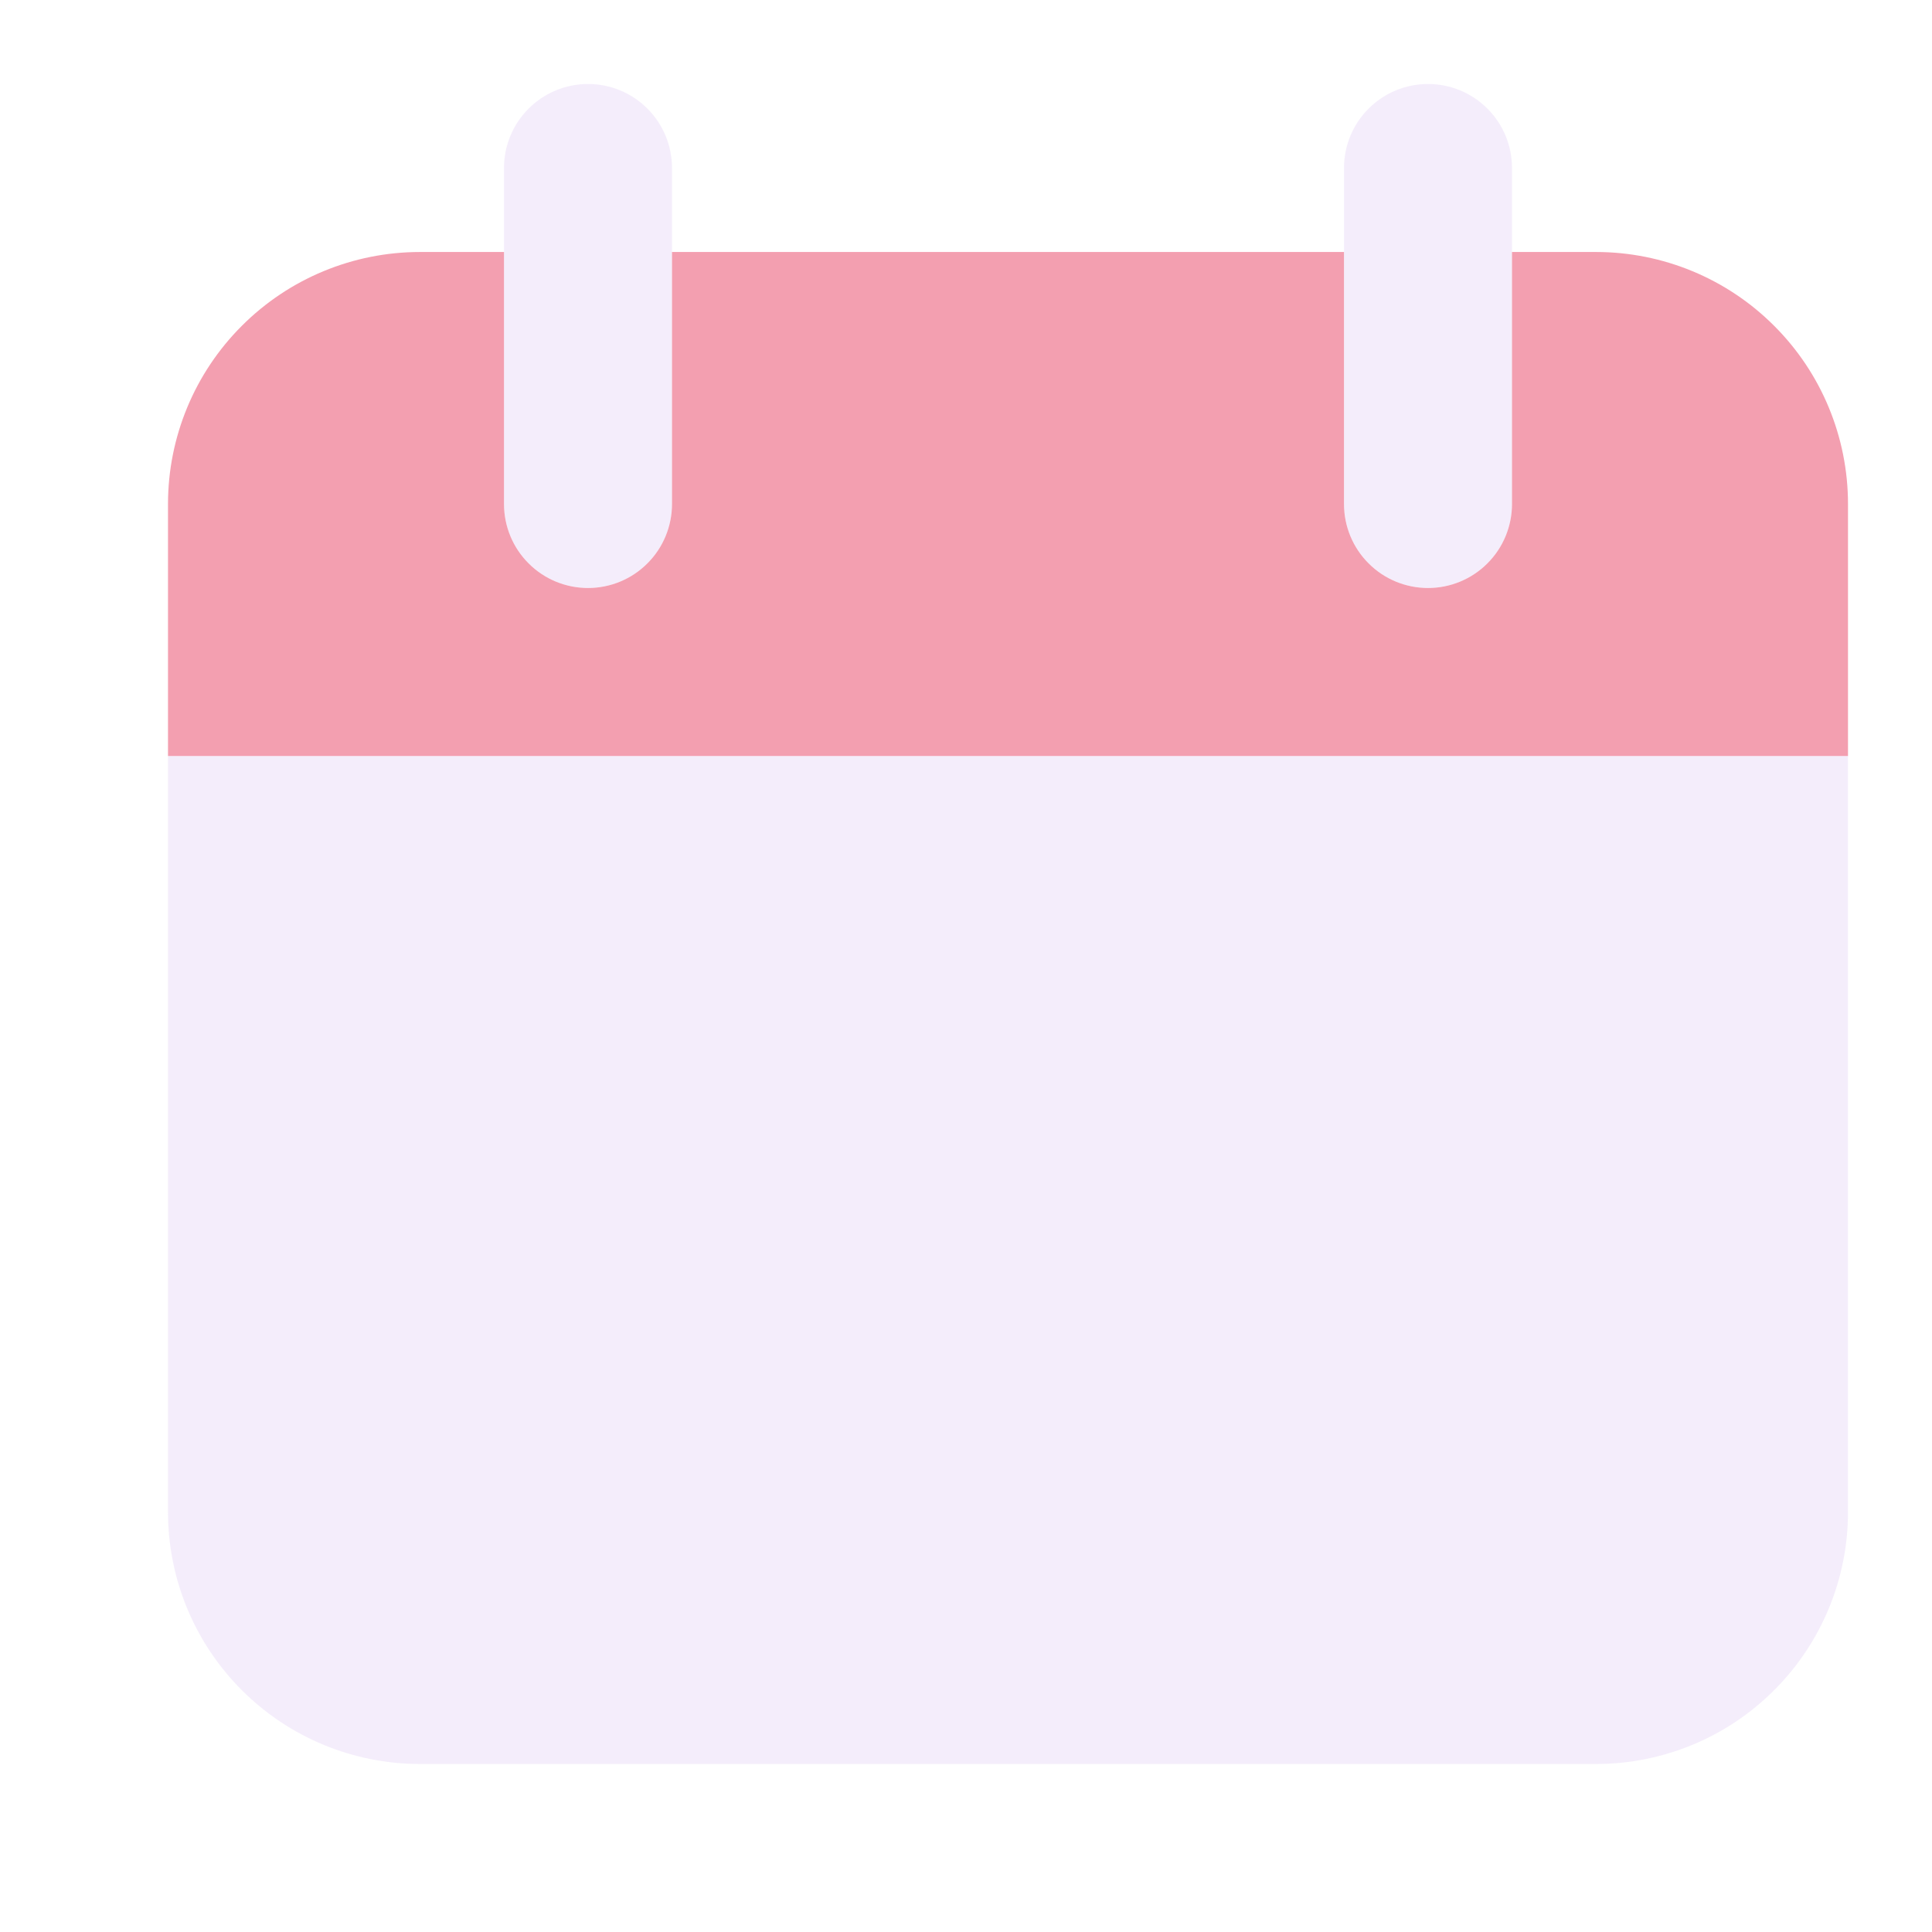 <svg width="23" height="23" viewBox="0 0 23 23" fill="none" xmlns="http://www.w3.org/2000/svg">
<path opacity="0.5" d="M22 9H2V18C2 18.796 2.316 19.559 2.879 20.121C3.441 20.684 4.204 21 5 21H19C19.796 21 20.559 20.684 21.121 20.121C21.684 19.559 22 18.796 22 18V9ZM7 7C6.735 7 6.48 6.895 6.293 6.707C6.105 6.52 6 6.265 6 6V2C6 1.735 6.105 1.48 6.293 1.293C6.48 1.105 6.735 1 7 1C7.265 1 7.52 1.105 7.707 1.293C7.895 1.48 8 1.735 8 2V6C8 6.265 7.895 6.52 7.707 6.707C7.52 6.895 7.265 7 7 7ZM17 7C16.735 7 16.48 6.895 16.293 6.707C16.105 6.52 16 6.265 16 6V2C16 1.735 16.105 1.48 16.293 1.293C16.48 1.105 16.735 1 17 1C17.265 1 17.52 1.105 17.707 1.293C17.895 1.48 18 1.735 18 2V6C18 6.265 17.895 6.52 17.707 6.707C17.52 6.895 17.265 7 17 7Z" fill="#EADDF8"/>
<path d="M19 3H18V6C18 6.265 17.895 6.52 17.707 6.707C17.52 6.895 17.265 7 17 7C16.735 7 16.48 6.895 16.293 6.707C16.105 6.52 16 6.265 16 6V3H8V6C8 6.265 7.895 6.52 7.707 6.707C7.52 6.895 7.265 7 7 7C6.735 7 6.48 6.895 6.293 6.707C6.105 6.52 6 6.265 6 6V3H5C4.204 3 3.441 3.316 2.879 3.879C2.316 4.441 2 5.204 2 6V9H22V6C22 5.204 21.684 4.441 21.121 3.879C20.559 3.316 19.796 3 19 3Z" fill="#F39FB0"/>
</svg>
